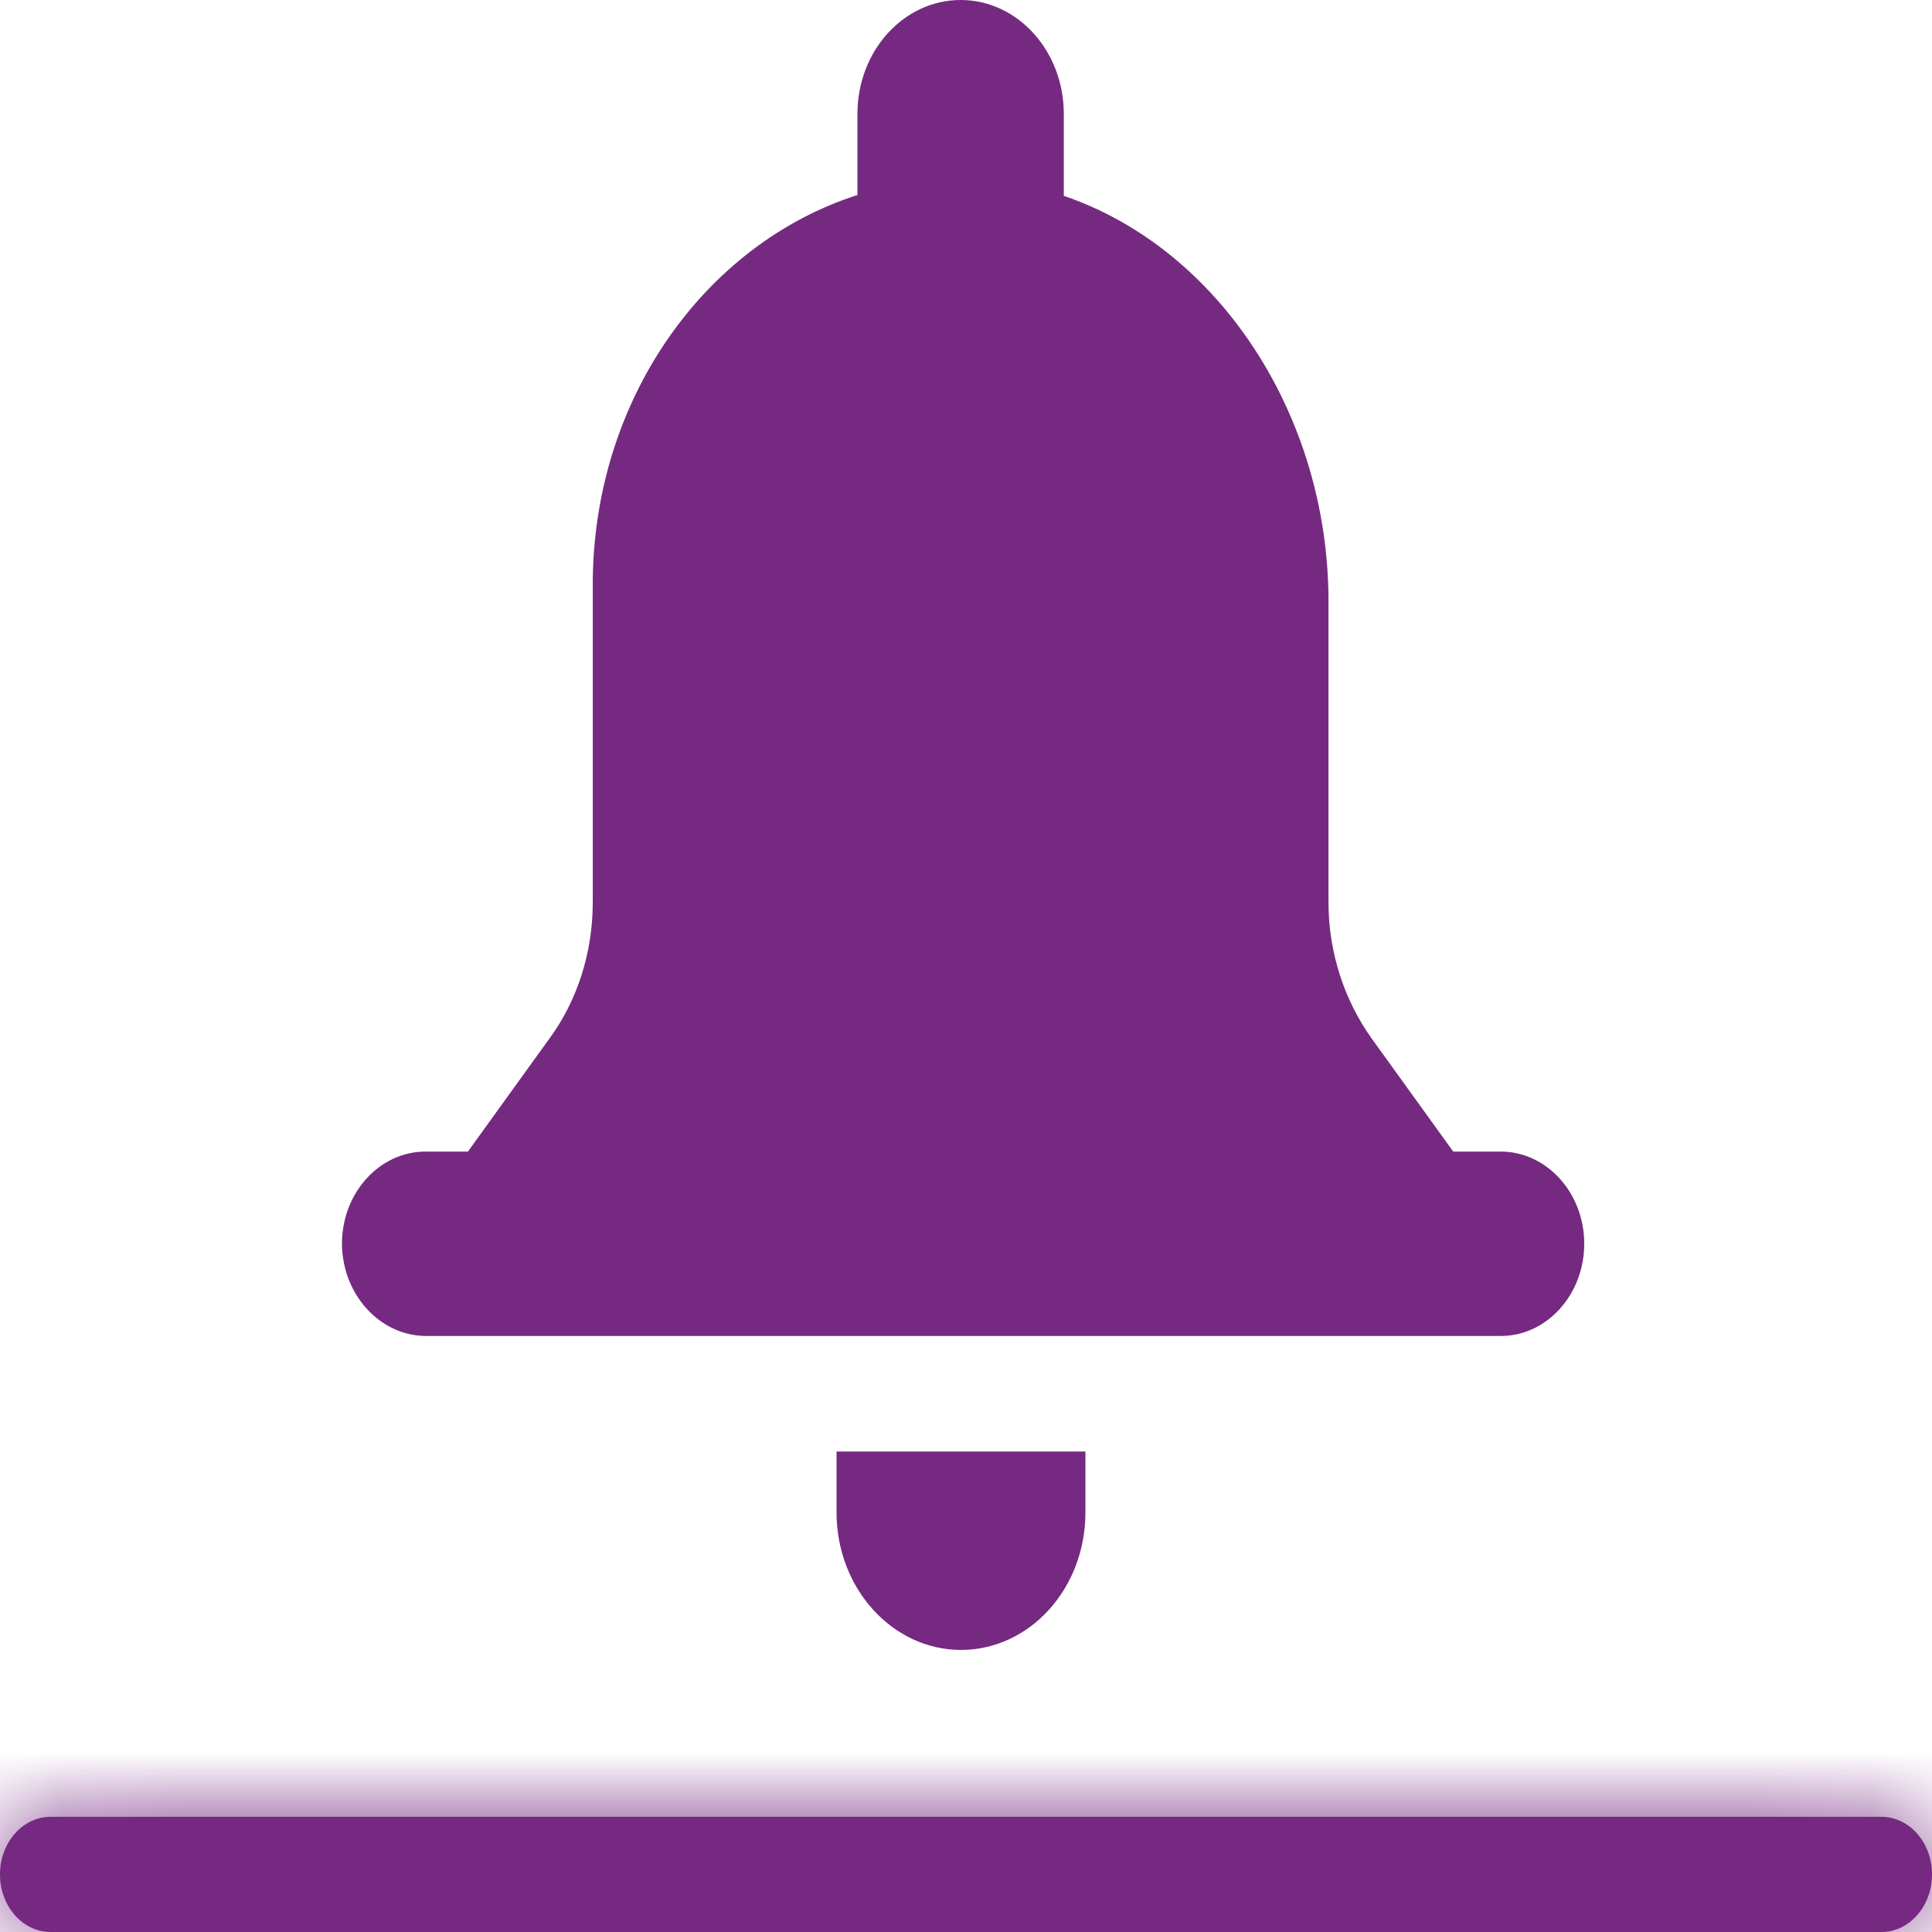<svg width="16" height="16" viewBox="0 0 16 16" fill="#752981" xmlns="http://www.w3.org/2000/svg">
<mask id="path-1-inside-1_1853_3687" fill="#752981">
<path d="M15.581 15.046H0.419C0.189 15.046 0 15.258 0 15.523C0 15.788 0.189 16 0.419 16H15.581C15.811 16 16 15.788 16 15.523C16 15.258 15.811 15.046 15.581 15.046Z"/>
</mask>
<path d="M15.581 15.046H0.419C0.189 15.046 0 15.258 0 15.523C0 15.788 0.189 16 0.419 16H15.581C15.811 16 16 15.788 16 15.523C16 15.258 15.811 15.046 15.581 15.046Z" fill="#752981"/>
<path d="M15.581 14.046H0.419V16.046H15.581V14.046ZM0.419 14.046C-0.477 14.046 -1 14.827 -1 15.523H1C1 15.627 0.963 15.745 0.873 15.847C0.782 15.95 0.624 16.046 0.419 16.046V14.046ZM-1 15.523C-1 16.219 -0.477 17 0.419 17V15C0.624 15 0.782 15.096 0.873 15.199C0.963 15.301 1 15.418 1 15.523H-1ZM0.419 17H15.581V15H0.419V17ZM15.581 17C16.477 17 17 16.219 17 15.523H15C15 15.418 15.037 15.301 15.127 15.199C15.218 15.096 15.376 15 15.581 15V17ZM17 15.523C17 14.827 16.477 14.046 15.581 14.046V16.046C15.376 16.046 15.218 15.95 15.127 15.847C15.037 15.745 15 15.627 15 15.523H17Z" fill="#752981" mask="url(#path-1-inside-1_1853_3687)"/>
<path d="M7.958 13.664C8.528 13.664 8.989 13.155 8.989 12.526V12.021H6.928V12.526C6.928 13.155 7.392 13.664 7.958 13.664Z" fill="#752981"/>
<path d="M3.53 11.064H12.429C12.81 11.064 13.12 10.721 13.12 10.3C13.12 9.88 12.81 9.537 12.429 9.537H12.035L11.36 8.601C11.13 8.279 11.002 7.883 11.002 7.473V4.982C11.002 3.435 10.09 2.057 8.81 1.622V0.943C8.81 0.424 8.429 0 7.955 0C7.485 0 7.101 0.421 7.101 0.943V1.615C5.834 2.021 4.909 3.314 4.909 4.841V7.473C4.909 7.883 4.784 8.283 4.55 8.601L3.875 9.537H3.523C3.142 9.537 2.832 9.88 2.832 10.3C2.835 10.724 3.149 11.064 3.53 11.064Z" fill="#752981"/>
</svg>
